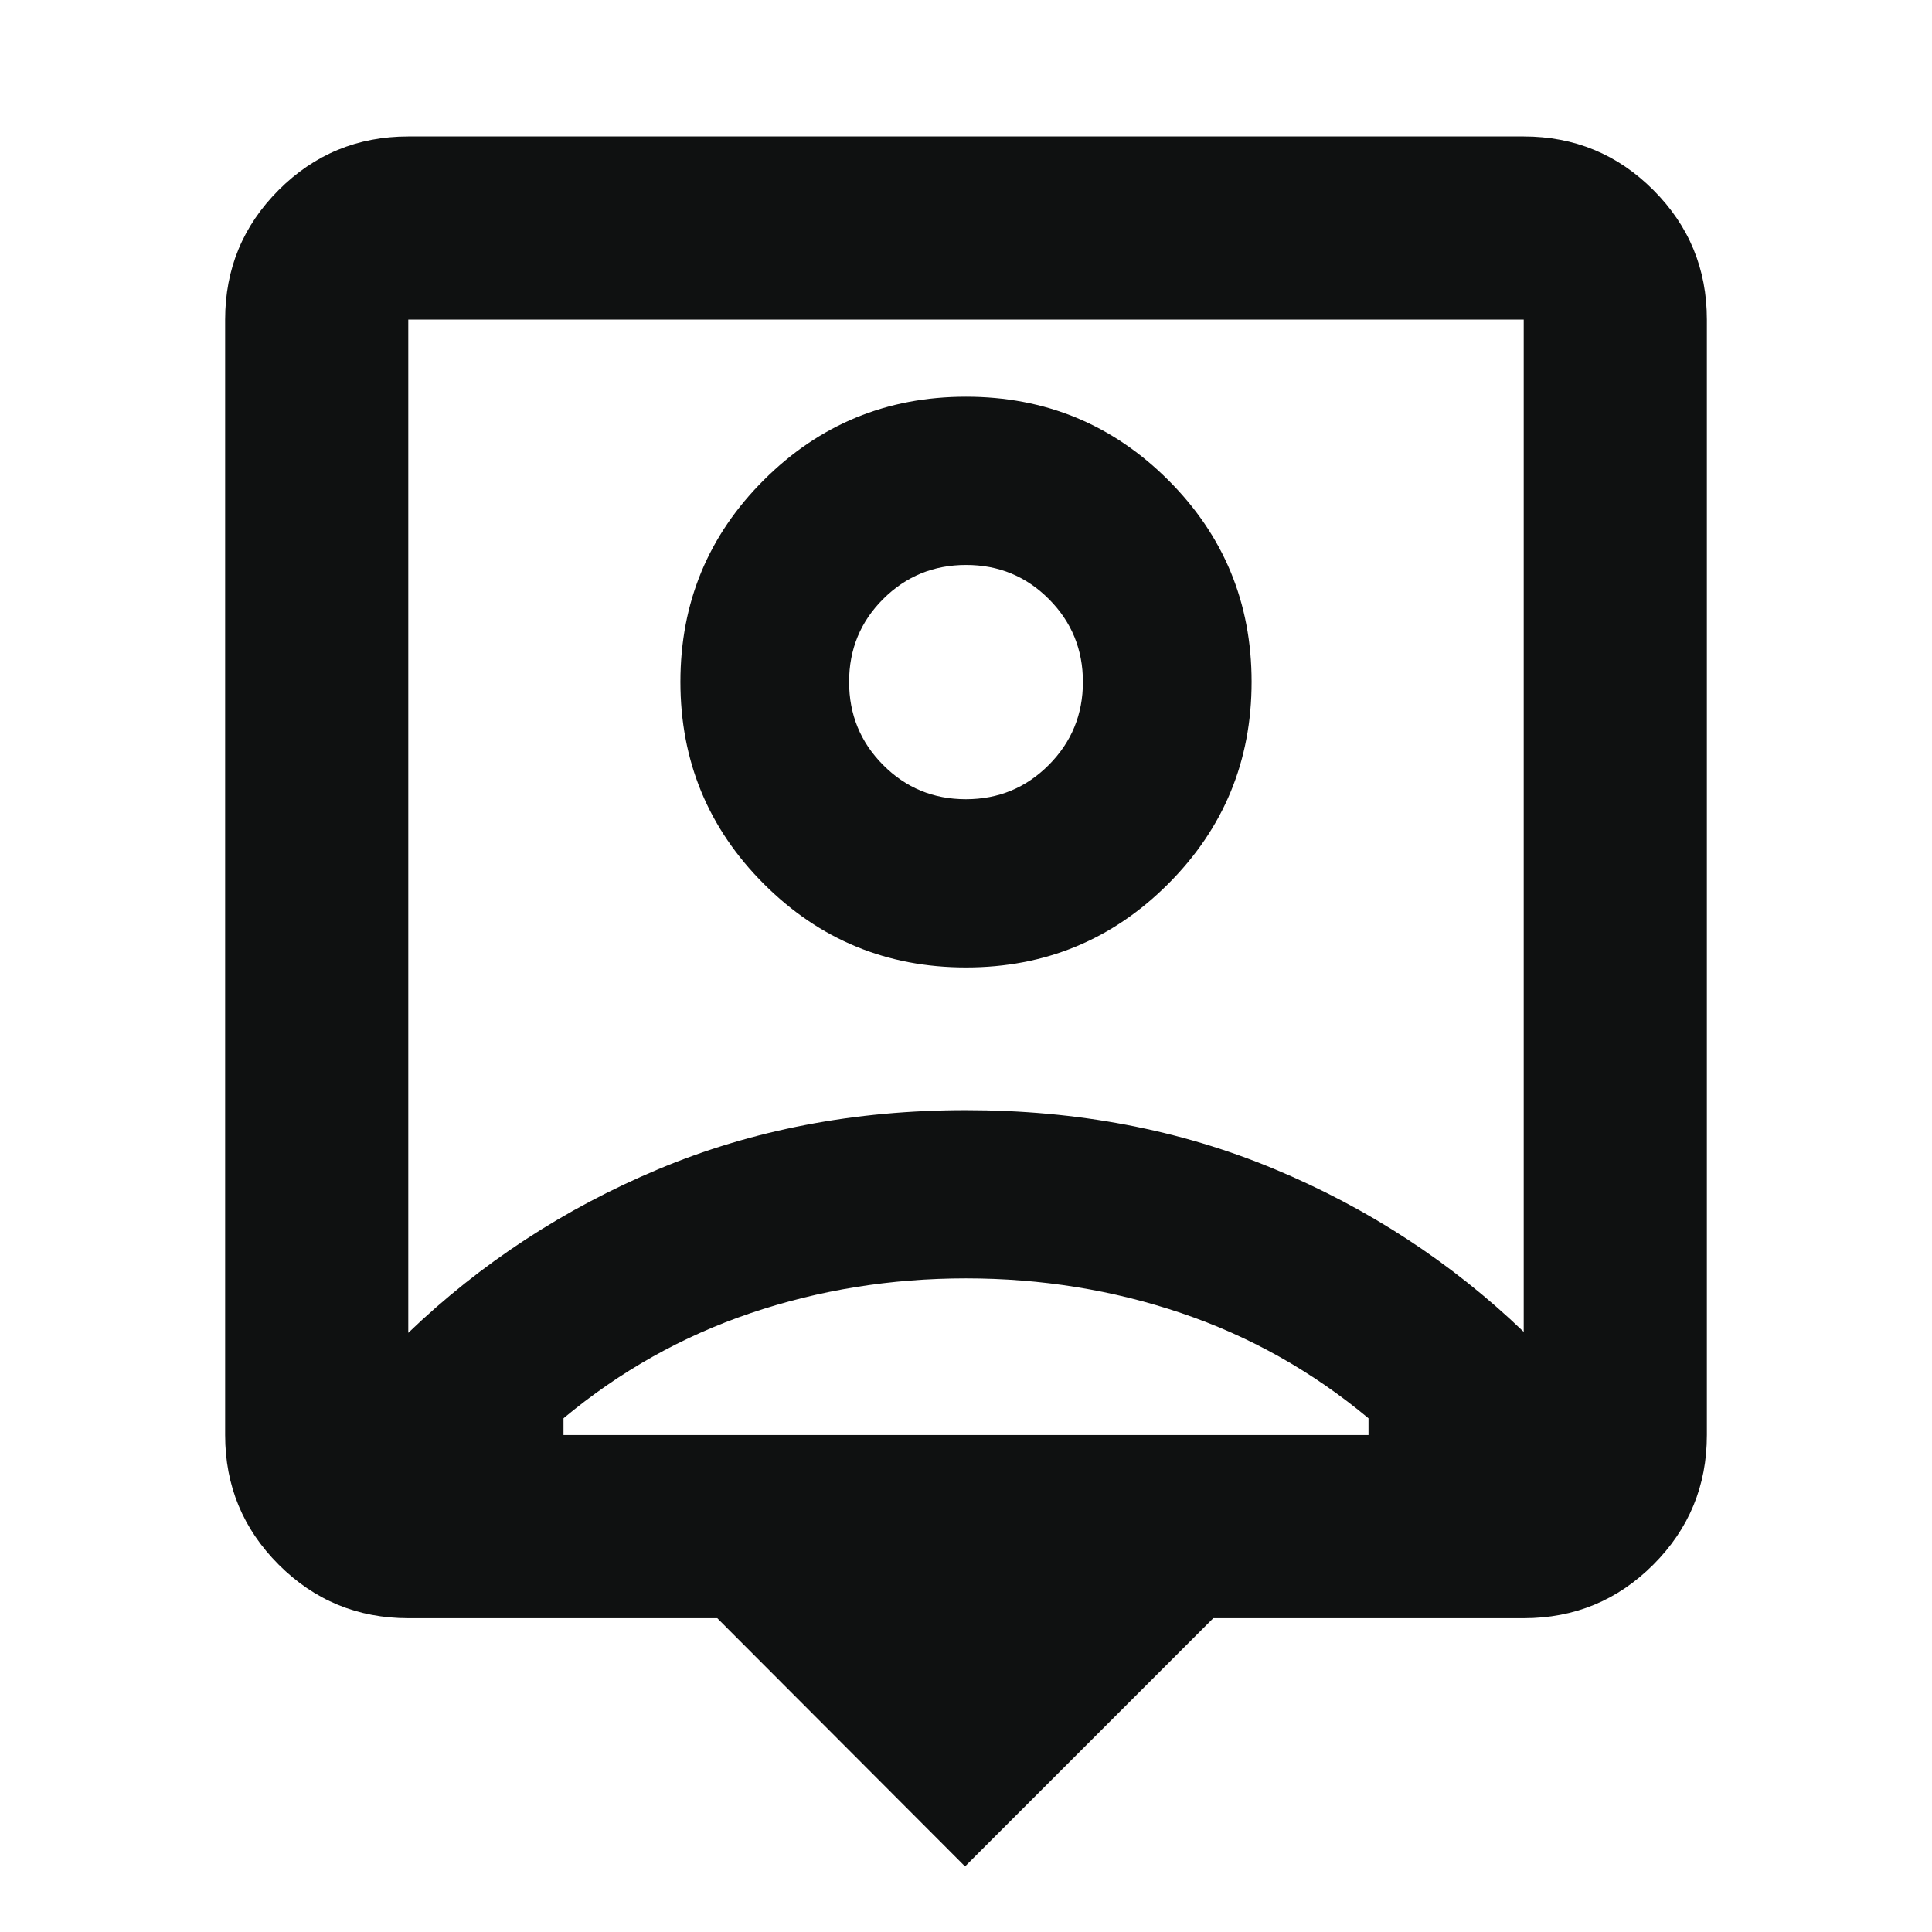 <svg xmlns="http://www.w3.org/2000/svg" height="24px" viewBox="0 -960 960 960" width="24px" fill="#0f1111"><path d="M479.52-32.59 356.41-155.93H202.87q-37.78 0-64.39-26.61t-26.61-64.39V-801.2q0-37.78 26.61-64.39t64.39-26.61h554.26q37.78 0 64.39 26.61t26.61 64.39v554.27q0 37.78-26.61 64.39t-64.39 26.61H602.87L479.52-32.59ZM202.87-297.72q54-51.8 124.06-81.23Q397-408.37 480-408.37t153.07 29.19Q703.13-350 757.13-298.2v-503H202.87v503.48ZM480-479.28q58.96 0 100.43-41.48 41.48-41.48 41.48-100.44 0-58.95-41.48-100.31-41.47-41.36-100.43-41.36-58.96 0-100.43 41.36-41.48 41.36-41.48 100.31 0 58.96 41.48 100.44 41.47 41.48 100.43 41.48ZM280-246.93h400v-8.33q-42-35-93-52.26-51-17.26-107-17.26t-107 17.26q-51 17.26-93 52.26v8.33Zm199.94-315.94q-24.22 0-41.12-17.01-16.91-17-16.91-41.3 0-24.3 16.96-41.2 16.96-16.9 41.19-16.9 24.22 0 41.12 16.96 16.91 16.95 16.91 41.18t-16.96 41.25q-16.96 17.02-41.19 17.02Zm.06 13.41Z"/></svg>